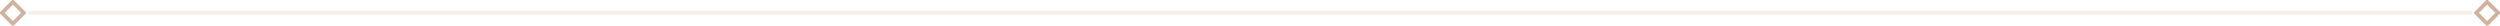 <svg id="组_32" data-name="组 32" xmlns="http://www.w3.org/2000/svg" width="649.688" height="6.65" viewBox="0 0 649.688 6.65">
<defs>
    <style>
      .cls-1, .cls-2 {
        fill: none;
        stroke: #d2b29e;
        stroke-width: 1px;
        fill-rule: evenodd;
      }

      .cls-1 {
        opacity: 0.21;
      }
    </style>
  </defs>
  <path id="形状_4" data-name="形状 4" class="cls-1" d="M276,3593H911" transform="translate(-268.656 -3589.66)"/>
  <path id="矩形_11" data-name="矩形 11" class="cls-2" d="M272,3590.17l2.828,2.83L272,3595.83l-2.828-2.83Z" transform="translate(-268.656 -3589.66)"/>
  <path id="矩形_11_拷贝" data-name="矩形 11 拷贝" class="cls-2" d="M915,3590.17l2.828,2.83L915,3595.83l-2.829-2.83Z" transform="translate(-268.656 -3589.66)"/>
</svg>
